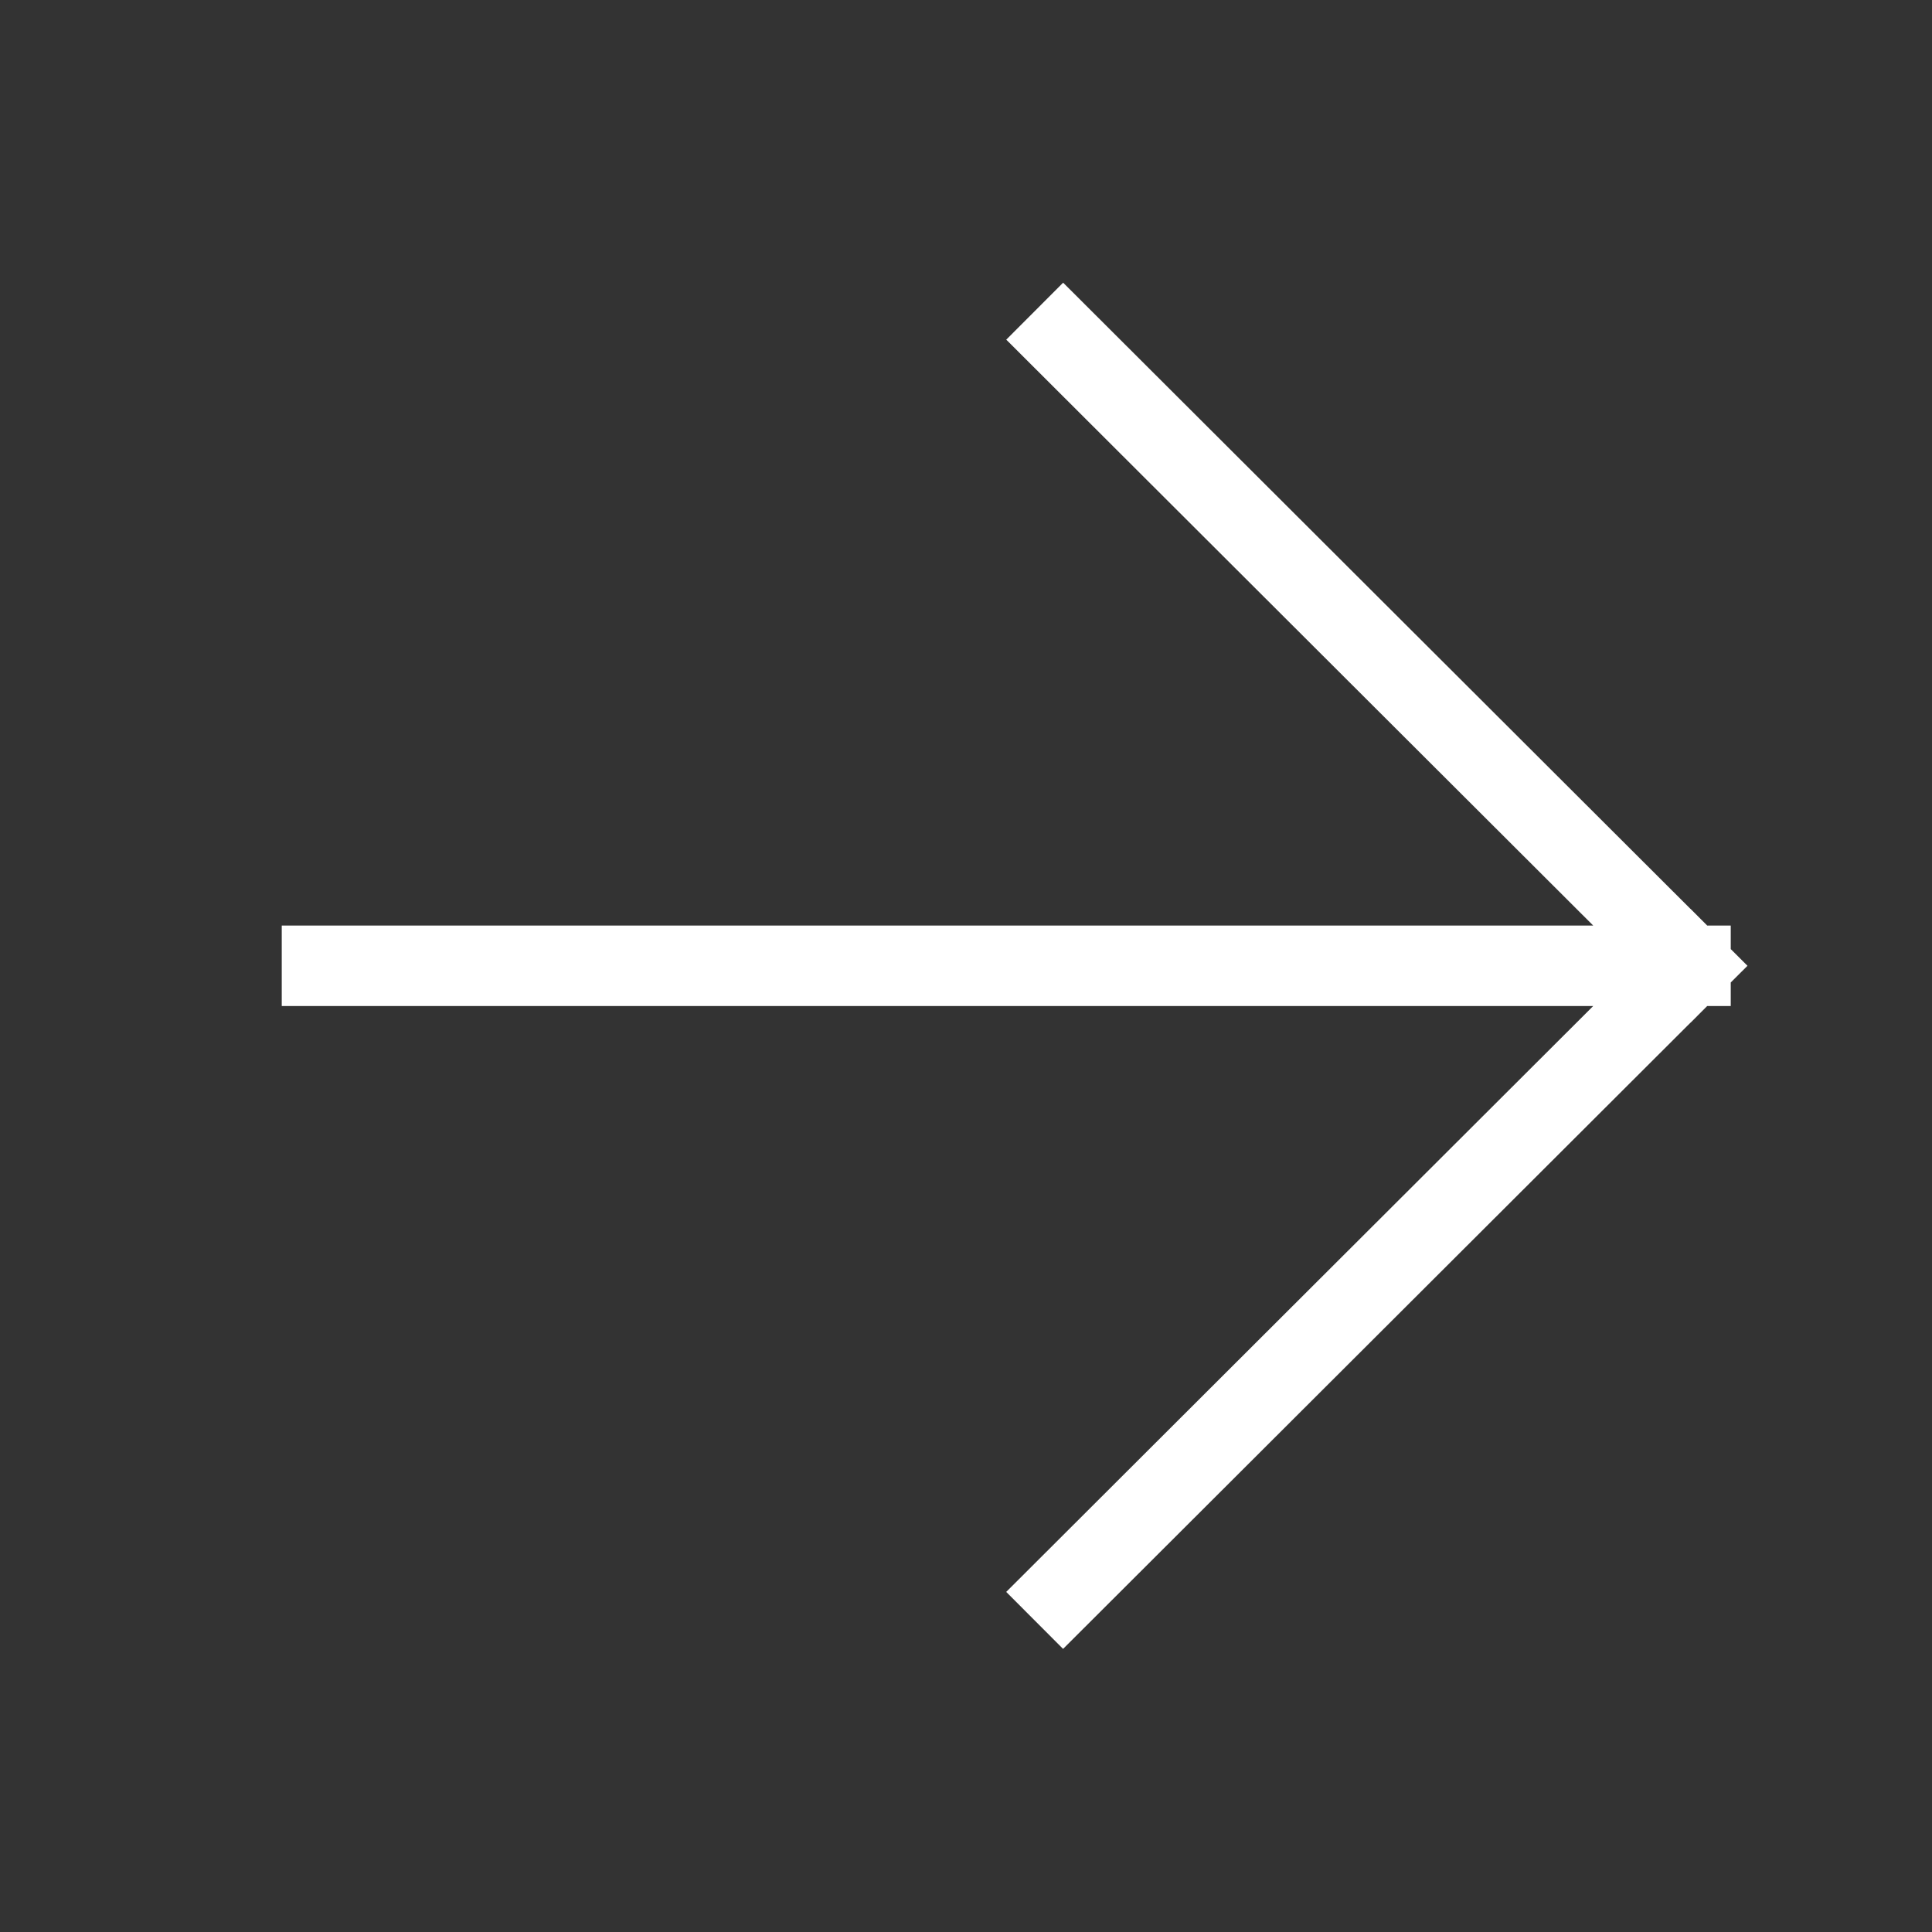 <?xml version="1.0" encoding="UTF-8"?> <svg xmlns="http://www.w3.org/2000/svg" width="36" height="36" viewBox="0 0 36 36" fill="none"><rect x="0" y="0" width="36" height="36" fill="#333333" stroke="none"/><path d="M19.81 29.664L31.5 17.996M31.5 17.996L19.811 6.328M31.5 17.996L18.75 17.996L6 17.996" stroke="white" stroke-width="1.5" stroke-linecap="square" stroke-linejoin="round"></path></svg> 